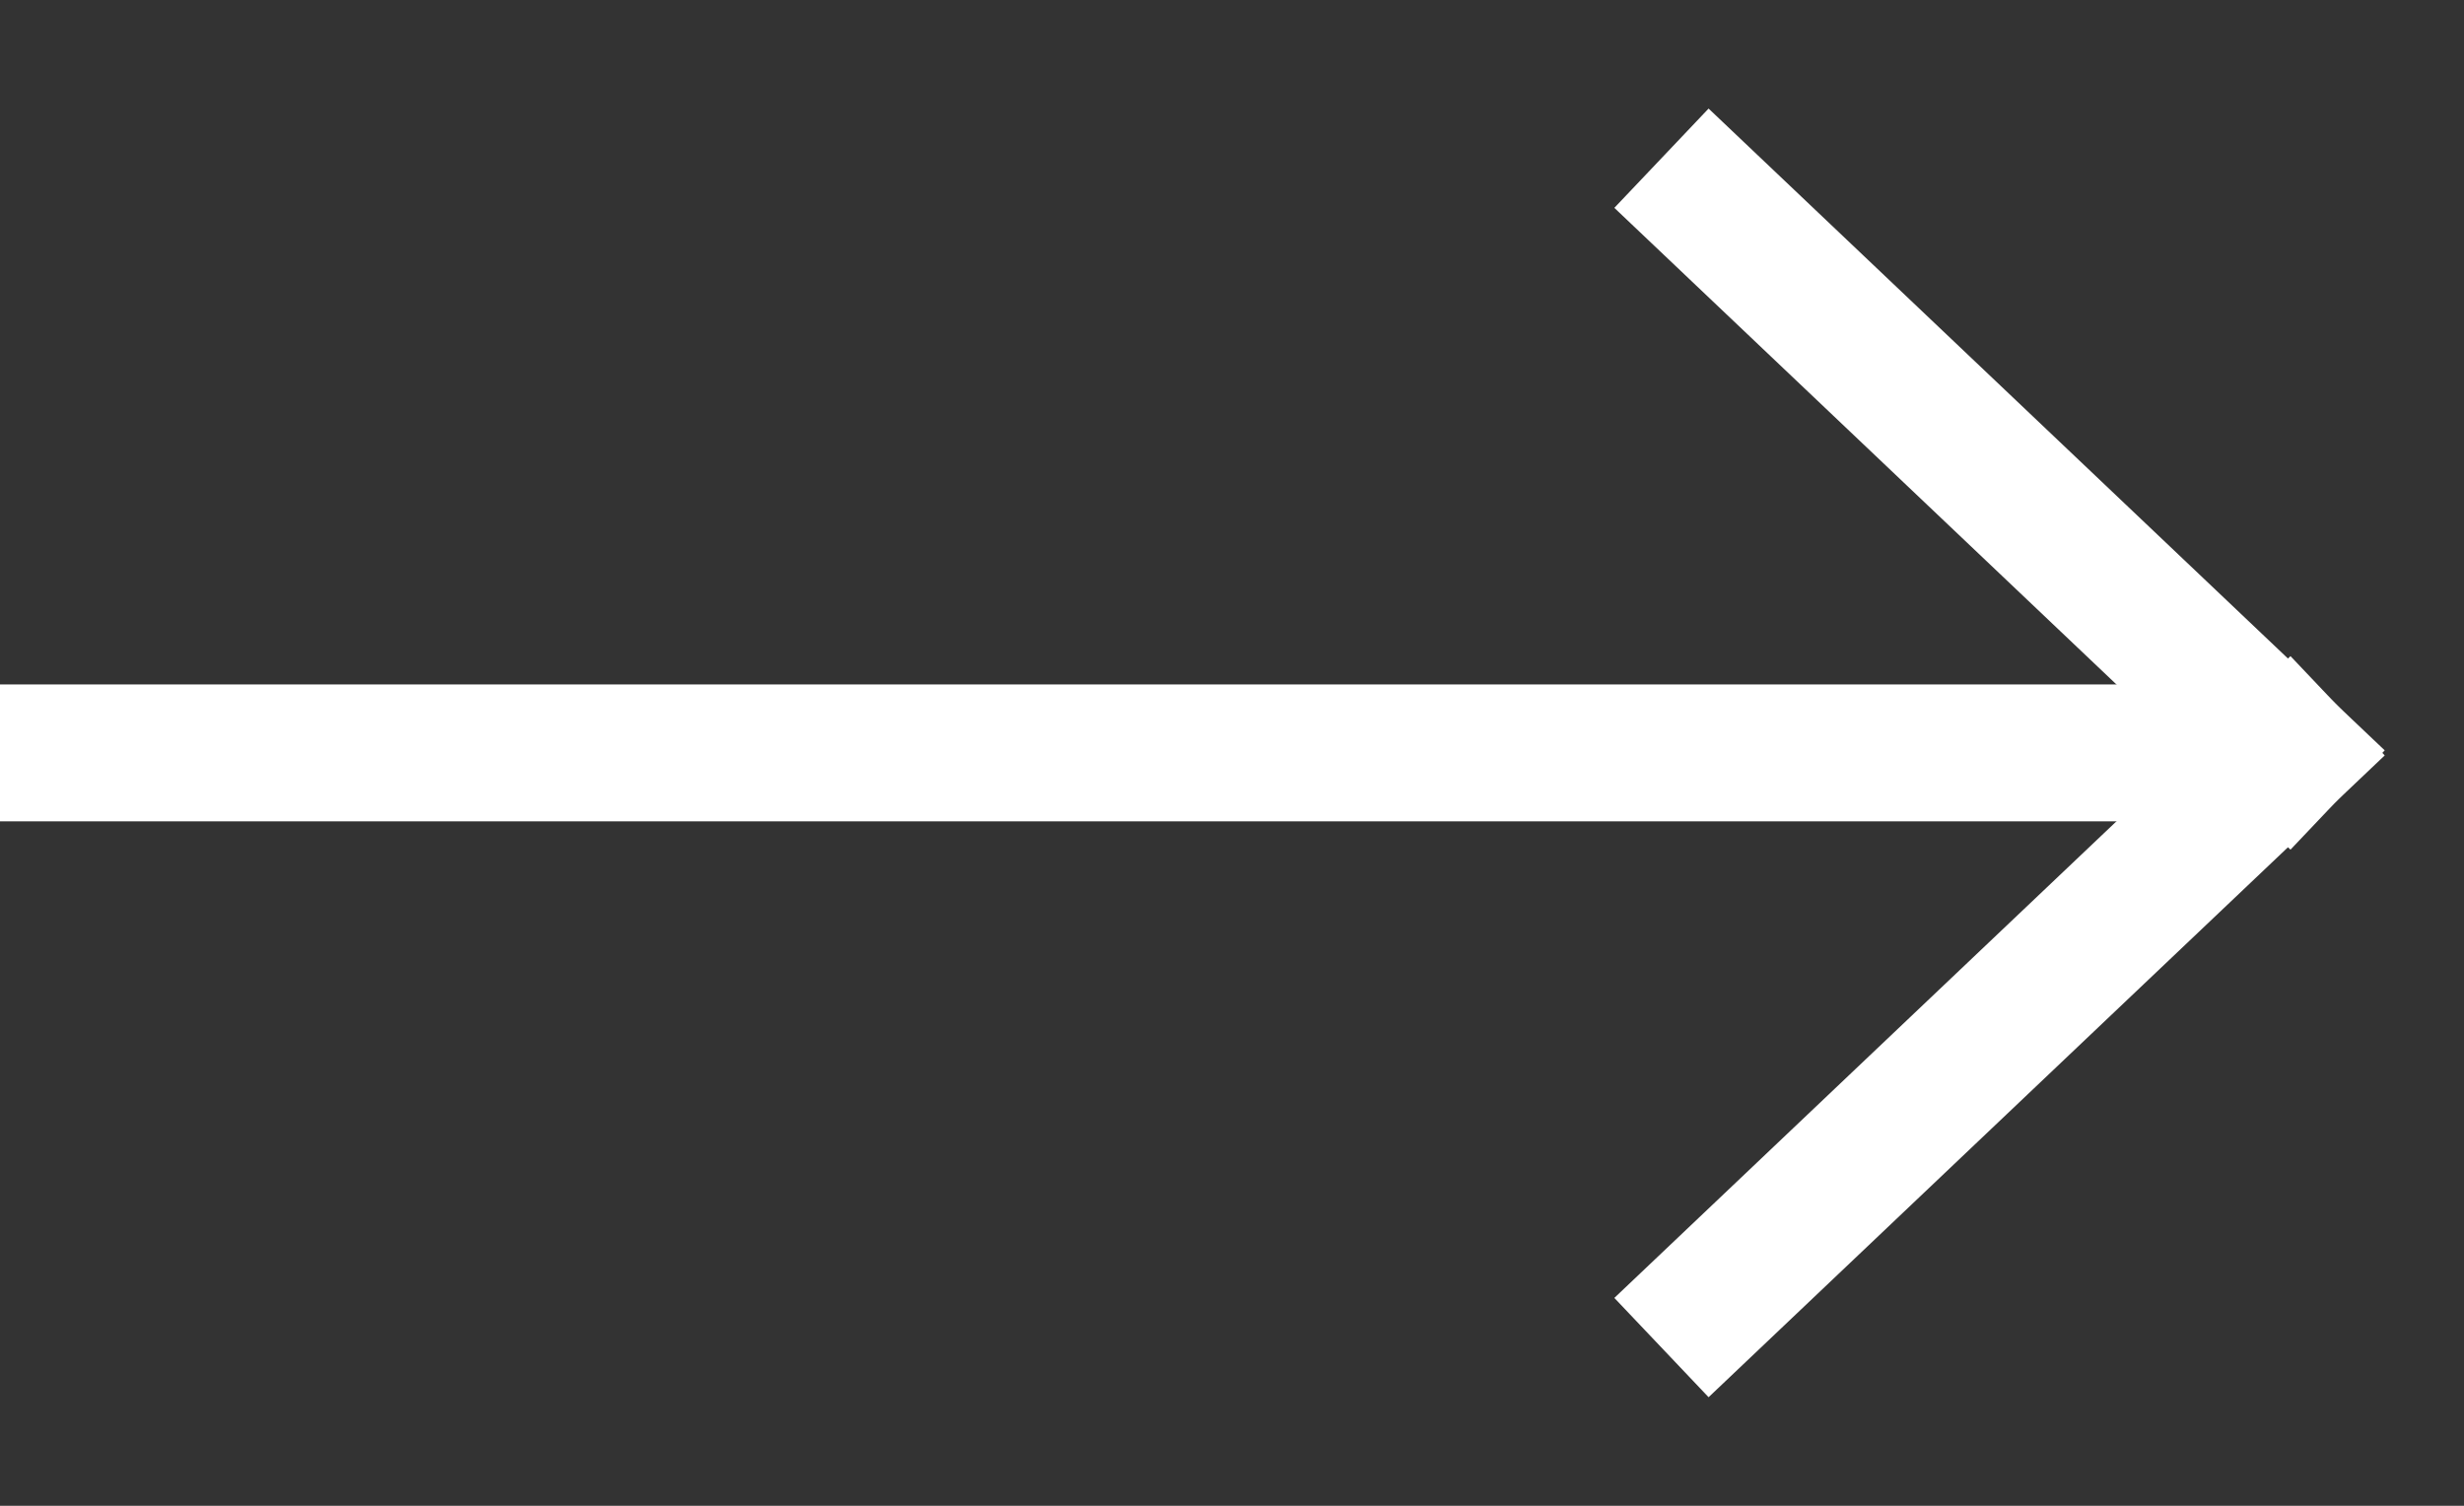 <?xml version="1.0" encoding="UTF-8"?>
<svg width="18px" height="11px" viewBox="0 0 18 11" version="1.1" xmlns="http://www.w3.org/2000/svg" xmlns:xlink="http://www.w3.org/1999/xlink">
    <rect x="0" y="0" width="18" height="11" fill="#333333" stroke="none"/>
    <title>C4EFFFE4-0F22-414F-A863-FC841CA017E4</title>
    <g id="HOMEPAGE" stroke="none" stroke-width="1" fill="none" fill-rule="evenodd" stroke-linecap="square">
        <g id="HOMEPAGE-DESKTOP---1440" transform="translate(-797, -614)" stroke="#FFFFFF">
            <g id="Texts" transform="translate(548, 429)">
                <g id="Link" transform="translate(81, 166)">
                    <g id="Arrow" transform="translate(168, 20)">
                        <line x1="12.5" y1="0.5" x2="16.714" y2="4.5" id="Line"></line>
                        <line x1="0.5" y1="4.5" x2="15.5" y2="4.5" id="Line-2"></line>
                        <line x1="12.5" y1="8.5" x2="16.714" y2="4.5" id="Line-Copy"></line>
                    </g>
                </g>
            </g>
        </g>
    </g>
</svg>